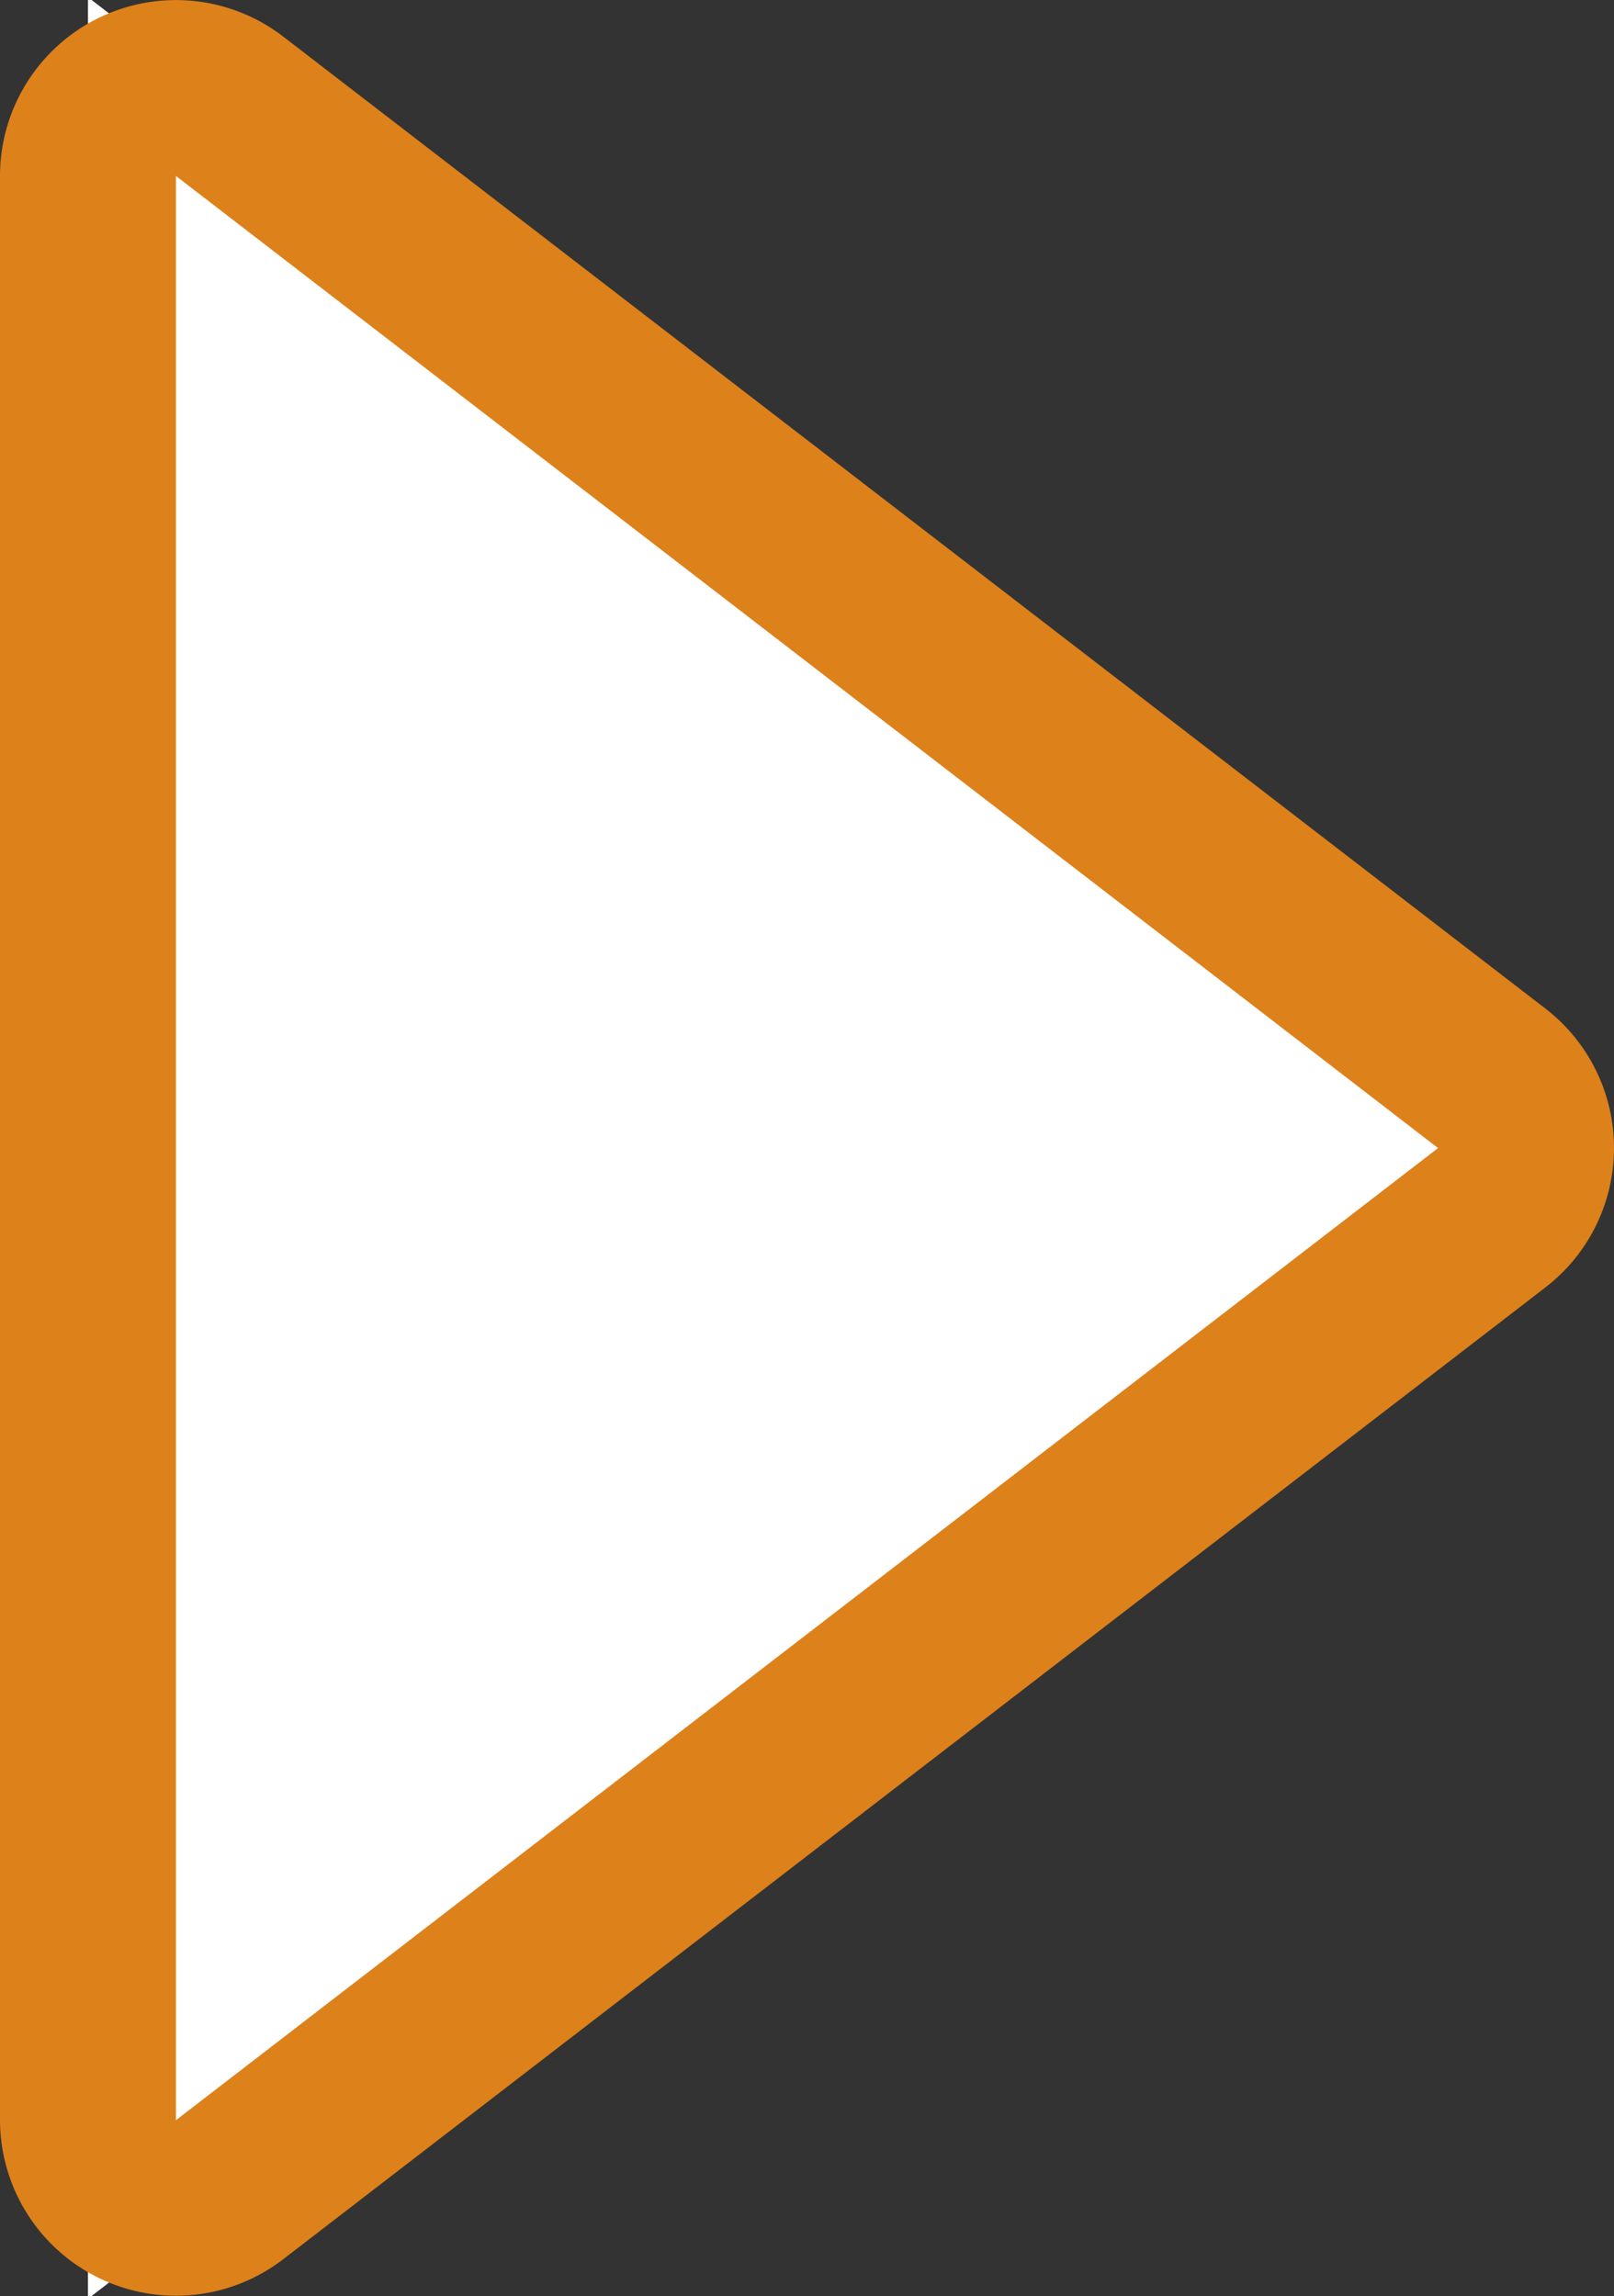 <svg xmlns="http://www.w3.org/2000/svg" width="9.174" height="13.049" viewBox="0 0 9.174 13.049"><rect x="0" y="0" width="9.174" height="13.049" fill="#333333" stroke="none"/><g><g fill="#fff" stroke-linecap="round" stroke-linejoin="round"><path d="M.5 13.065V-.016l.805.62 7.174 5.524.515.397-.515.396-7.174 5.524-.805.62z"/><path d="M8.174 6.525L1 1v11.05l7.174-5.525m1 0a1 1 0 01-.39.792L1.61 12.84A1 1 0 010 12.05V1A1 1 0 011.61.208l7.174 5.524a1 1 0 01.39.793z" fill="#dd811b"/></g></g></svg>
